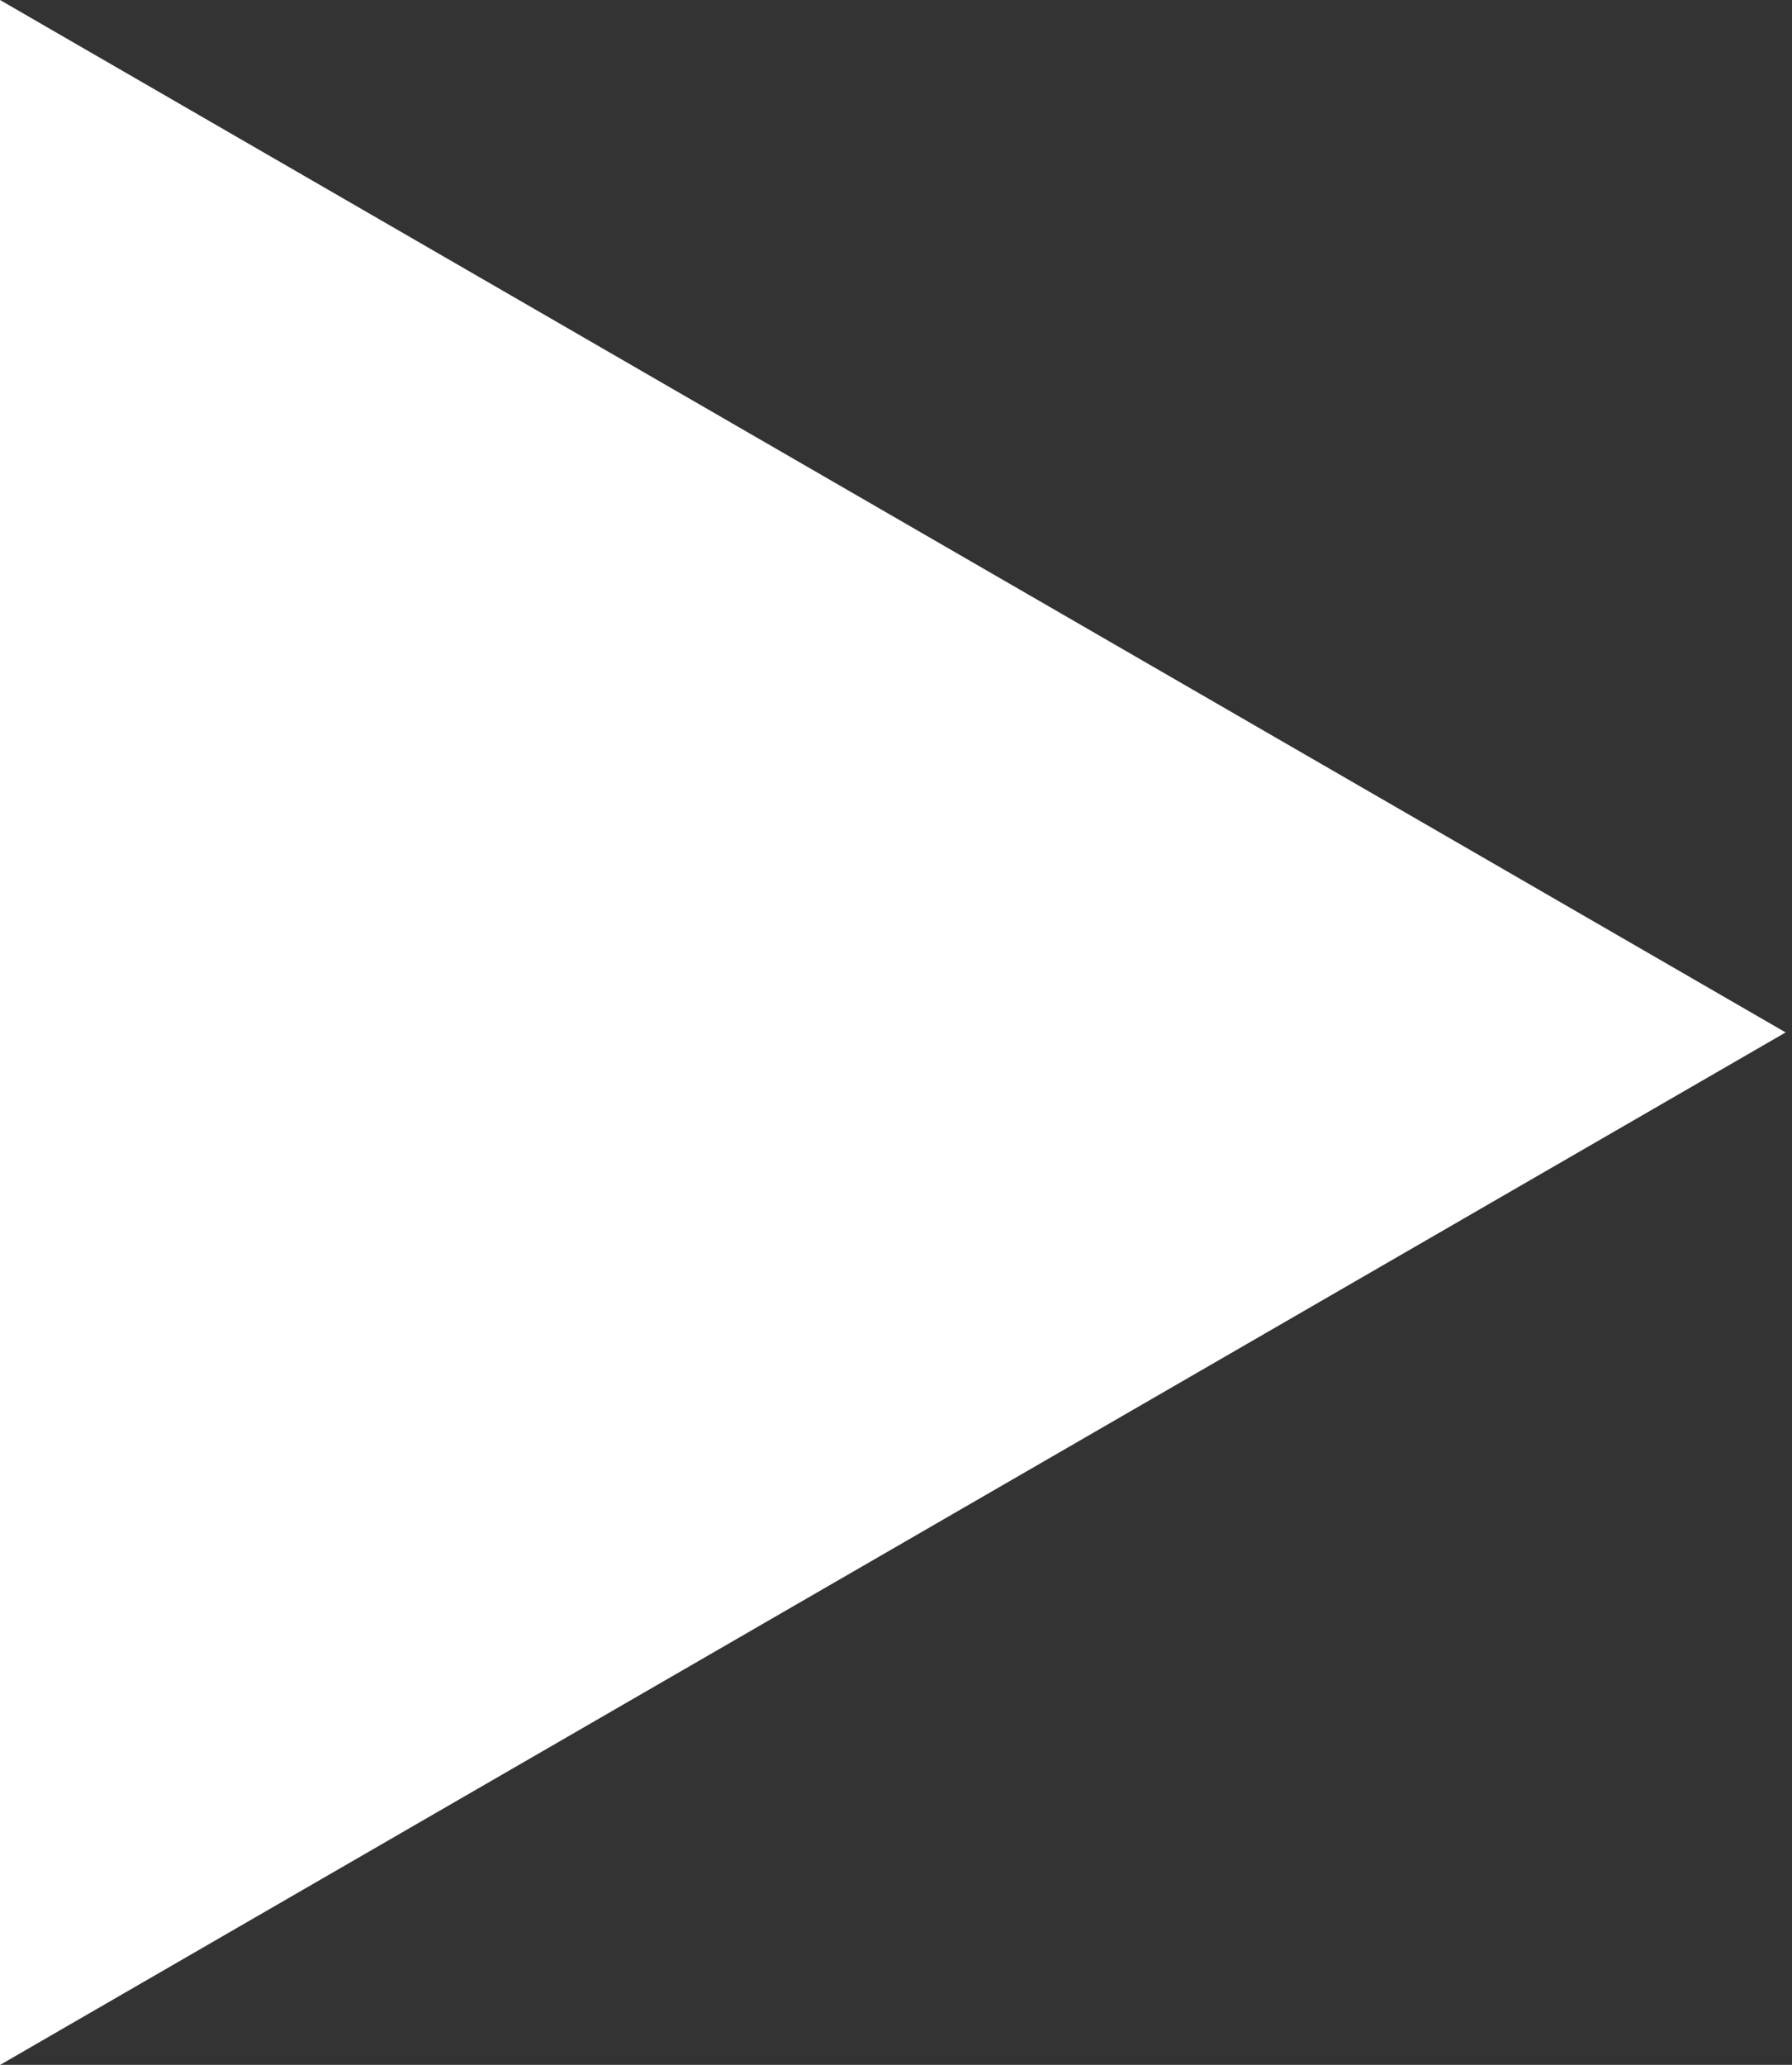 <?xml version="1.0" encoding="UTF-8"?> <svg xmlns="http://www.w3.org/2000/svg" width="33" height="38" viewBox="0 0 33 38" fill="none"><rect x="0" y="0" width="33" height="38" fill="#333333" stroke="none"/> <path fill-rule="evenodd" clip-rule="evenodd" d="M-6.64439e-06 38.002L32.883 19L0 0L-6.64439e-06 38.002Z" fill="white"></path> </svg> 